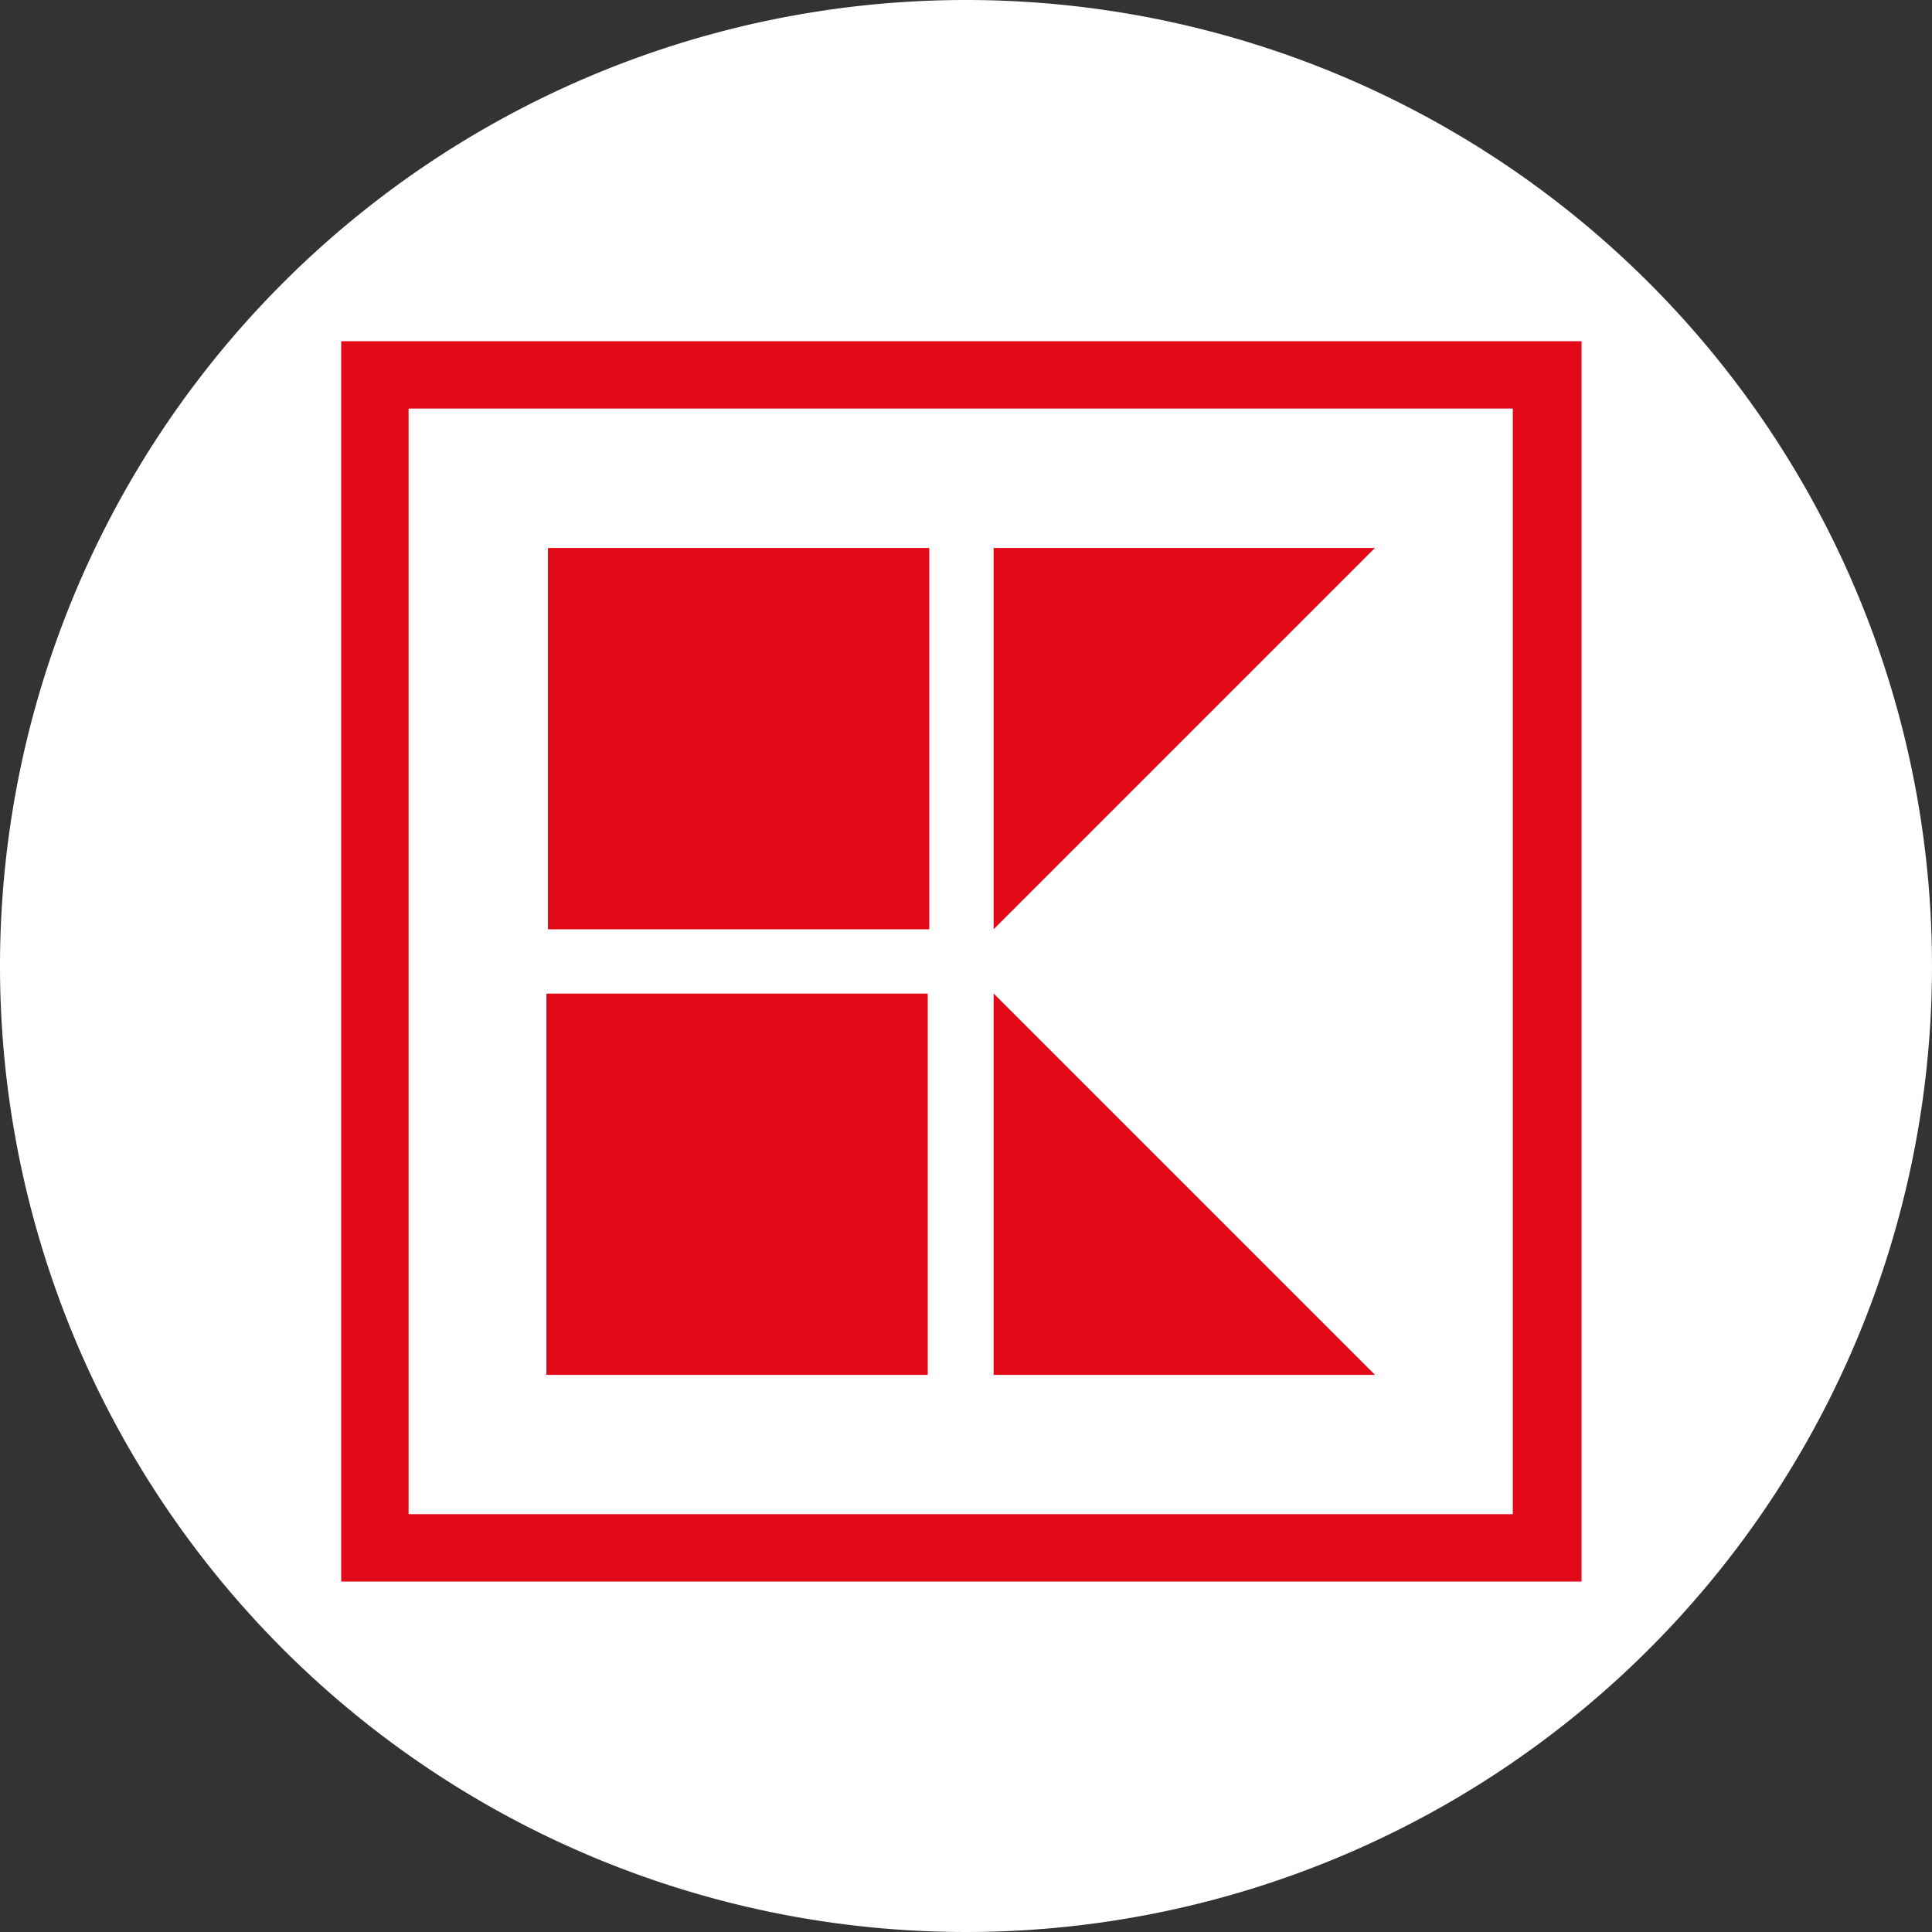 <svg xmlns="http://www.w3.org/2000/svg" width="50" height="50" viewBox="0 0 50 50">
  <rect x="0" y="0" width="50" height="50" fill="#333333" stroke="none"/>
  <g id="Group_13371" data-name="Group 13371" transform="translate(-2745 -268)">
    <g id="Group_13370" data-name="Group 13370" transform="translate(96)">
      <path id="Path_4640" data-name="Path 4640" d="M25,0A25,25,0,1,1,0,25,25,25,0,0,1,25,0Z" transform="translate(2649 268)" fill="#fff"/>
    </g>
    <g id="id8PReXOY8_logos" transform="translate(2753.83 276.83)">
      <path id="Path_4642" data-name="Path 4642" d="M13.4,25.034h9.869V34.9H13.4ZM24.974,34.9h9.869l-9.869-9.869Zm0-21.4v9.869L34.843,13.5Zm-11.534,0h9.869v9.869H13.44Z" transform="translate(-8.089 -8.149)" fill="#e10915"/>
      <path id="Path_4643" data-name="Path 4643" d="M0,32.1H32.1V0H0Zm30.361-1.744H1.744V1.744H30.321V30.361Z" fill="#e10915"/>
    </g>
  </g>
</svg>

